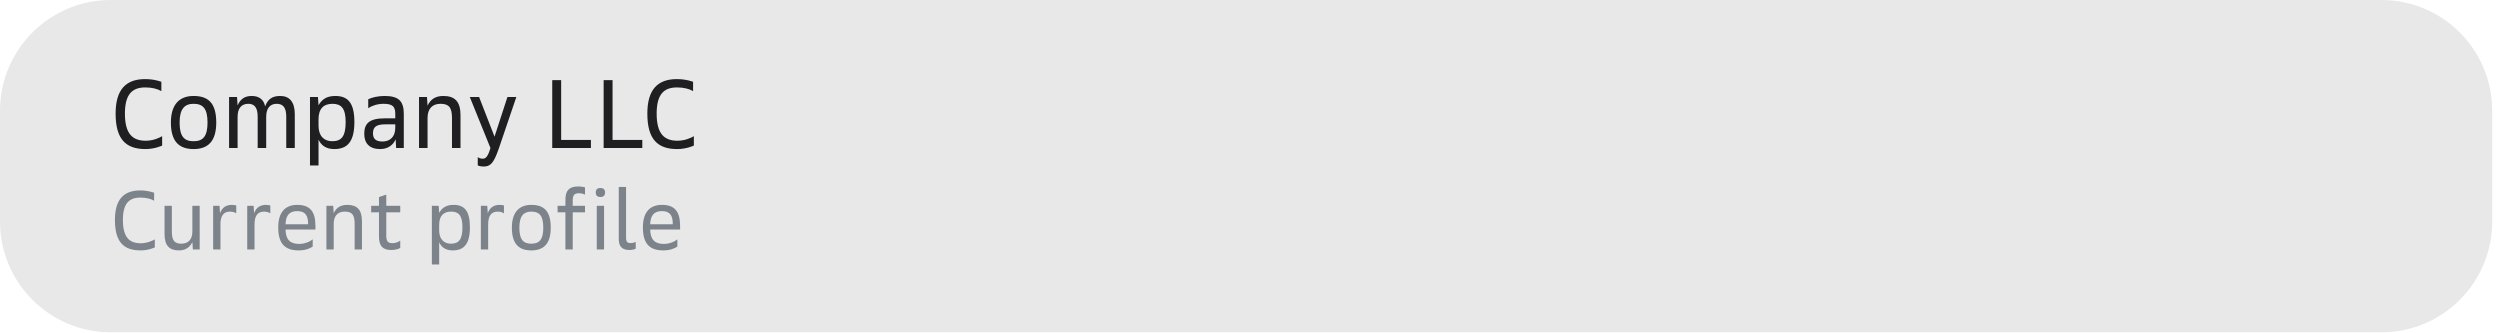 <?xml version="1.0" encoding="UTF-8"?> <svg xmlns="http://www.w3.org/2000/svg" width="270" height="36" viewBox="0 0 270 36" fill="none"> <path d="M0 11.963C0 5.356 5.356 0 11.963 0H257.195C263.801 0 269.157 5.356 269.157 11.963V23.925C269.157 30.532 263.801 35.888 257.195 35.888H11.963C5.356 35.888 0 30.532 0 23.925V11.963Z" fill="#E8E8E8"></path> <path d="M15.71 16.099C16.736 16.099 17.511 15.723 17.511 15.723V14.707C17.155 14.917 16.516 15.199 15.731 15.199C14.276 15.199 13.491 14.404 13.491 12.268C13.491 10.207 14.255 9.442 15.689 9.442C16.453 9.442 17.029 9.61 17.427 9.84V8.835C17.427 8.835 16.704 8.542 15.679 8.542C13.606 8.542 12.486 9.662 12.486 12.268C12.486 15.021 13.575 16.099 15.71 16.099ZM20.905 16.099C22.486 16.099 23.355 15.241 23.355 13.232C23.355 11.18 22.538 10.364 20.905 10.364C19.377 10.364 18.456 11.285 18.456 13.232C18.456 15.241 19.304 16.099 20.905 16.099ZM20.905 15.252C19.901 15.252 19.398 14.749 19.398 13.232C19.398 11.756 19.942 11.211 20.905 11.211C21.91 11.211 22.413 11.714 22.413 13.232C22.413 14.749 21.91 15.252 20.905 15.252ZM24.74 15.984H25.661V12.604C25.661 11.661 26.111 11.211 26.812 11.211C27.461 11.211 27.828 11.588 27.828 12.604V15.984H28.749V12.604C28.749 11.661 29.199 11.211 29.879 11.211C30.549 11.211 30.915 11.588 30.915 12.604V15.984H31.837V12.321C31.837 10.971 31.229 10.364 30.266 10.364C29.471 10.364 28.937 10.646 28.634 11.494C28.497 10.793 28.026 10.364 27.189 10.364C26.425 10.364 25.943 10.709 25.661 11.389L25.598 10.479H24.74V15.984ZM33.479 17.869H34.401V15.074C34.641 15.608 35.123 16.099 36.096 16.099C37.53 16.099 38.273 15.293 38.273 13.179C38.273 11.117 37.583 10.364 36.211 10.364C35.196 10.364 34.715 10.814 34.401 11.368L34.338 10.479H33.479V17.869ZM37.331 13.179C37.331 14.77 36.85 15.252 35.876 15.252C34.976 15.252 34.401 14.665 34.401 13.577V12.886C34.401 11.756 34.934 11.211 35.908 11.211C36.85 11.211 37.331 11.693 37.331 13.179ZM41.056 16.099C41.946 16.099 42.48 15.618 42.731 15.042L42.783 15.984H43.61V12.31C43.61 10.918 43.055 10.364 41.538 10.364C40.847 10.364 40.166 10.521 39.769 10.719V11.682C40.156 11.421 40.763 11.211 41.412 11.211C42.396 11.211 42.689 11.504 42.689 12.289V12.781H41.538C39.894 12.781 39.339 13.336 39.339 14.446C39.339 15.503 39.926 16.099 41.056 16.099ZM41.297 15.283C40.585 15.283 40.282 14.979 40.282 14.404C40.282 13.744 40.596 13.43 41.6 13.43H42.689V13.807C42.689 14.749 42.155 15.283 41.297 15.283ZM45.255 15.984H46.176V12.739C46.176 11.735 46.7 11.211 47.568 11.211C48.458 11.211 48.814 11.578 48.814 12.739V15.984H49.735V12.436C49.735 10.96 49.117 10.364 47.882 10.364C47.003 10.364 46.48 10.751 46.176 11.41L46.113 10.479H45.255V15.984ZM52.215 17.984C52.917 17.984 53.294 17.732 53.88 16.016L55.764 10.479H54.801L53.409 14.76L51.744 10.479H50.739L52.969 15.984C52.665 16.989 52.446 17.136 52.121 17.136C51.88 17.136 51.723 17.062 51.598 16.968V17.869C51.671 17.91 51.933 17.984 52.215 17.984ZM59.642 15.984H63.819V15.116H60.605V8.657H59.642V15.984ZM65.193 15.984H69.369V15.116H66.156V8.657H65.193V15.984ZM73.137 16.099C74.163 16.099 74.937 15.723 74.937 15.723V14.707C74.581 14.917 73.943 15.199 73.158 15.199C71.703 15.199 70.918 14.404 70.918 12.268C70.918 10.207 71.682 9.442 73.116 9.442C73.88 9.442 74.456 9.61 74.853 9.84V8.835C74.853 8.835 74.131 8.542 73.105 8.542C71.033 8.542 69.913 9.662 69.913 12.268C69.913 15.021 71.001 16.099 73.137 16.099Z" fill="#1F1F22"></path> <path d="M15.175 27.044C16.054 27.044 16.718 26.721 16.718 26.721V25.851C16.413 26.03 15.866 26.272 15.193 26.272C13.946 26.272 13.273 25.591 13.273 23.76C13.273 21.993 13.928 21.338 15.157 21.338C15.812 21.338 16.305 21.481 16.646 21.679V20.817C16.646 20.817 16.027 20.566 15.148 20.566C13.371 20.566 12.412 21.526 12.412 23.76C12.412 26.12 13.345 27.044 15.175 27.044ZM19.322 27.044C20.076 27.044 20.516 26.685 20.776 26.147L20.83 26.945H21.565V22.226H20.776V25.007C20.776 25.869 20.327 26.317 19.592 26.317C18.865 26.317 18.56 26.003 18.56 25.007V22.226H17.77V25.268C17.77 26.533 18.309 27.044 19.322 27.044ZM23.02 26.945H23.809V24.218C23.809 23.249 24.195 22.854 24.841 22.854C25.146 22.854 25.361 22.935 25.514 23.043V22.19C25.442 22.163 25.254 22.127 25.047 22.127C24.446 22.127 23.988 22.388 23.764 23.034L23.71 22.226H23.02V26.945ZM26.7 26.945H27.489V24.218C27.489 23.249 27.875 22.854 28.521 22.854C28.826 22.854 29.041 22.935 29.194 23.043V22.19C29.122 22.163 28.933 22.127 28.727 22.127C28.126 22.127 27.668 22.388 27.444 23.034L27.39 22.226H26.7V26.945ZM32.256 27.044C32.983 27.044 33.476 26.829 33.772 26.631V25.842C33.449 26.12 32.902 26.344 32.31 26.344C31.314 26.344 30.856 25.851 30.838 24.792H34.068V24.424C34.068 22.818 33.467 22.127 32.103 22.127C30.82 22.127 30.049 22.899 30.049 24.559C30.049 26.281 30.74 27.044 32.256 27.044ZM32.103 22.8C33.01 22.8 33.279 23.321 33.279 24.218H30.838C30.865 23.222 31.296 22.8 32.103 22.8ZM35.251 26.945H36.04V24.164C36.04 23.303 36.489 22.854 37.234 22.854C37.996 22.854 38.301 23.168 38.301 24.164V26.945H39.091V23.904C39.091 22.639 38.561 22.127 37.503 22.127C36.749 22.127 36.3 22.459 36.04 23.025L35.986 22.226H35.251V26.945ZM42.258 26.999C42.679 26.999 43.056 26.892 43.227 26.775V25.985C43.011 26.138 42.742 26.263 42.374 26.263C41.908 26.263 41.719 26.057 41.719 25.483V22.935H43.227V22.226H41.719V21.015L40.93 21.284V22.226H40.086V22.935H40.93V25.546C40.93 26.569 41.333 26.999 42.258 26.999ZM46.641 28.56H47.43V26.165C47.637 26.622 48.05 27.044 48.884 27.044C50.113 27.044 50.75 26.353 50.75 24.541C50.75 22.773 50.158 22.127 48.983 22.127C48.112 22.127 47.7 22.513 47.43 22.989L47.377 22.226H46.641V28.56ZM49.943 24.541C49.943 25.905 49.53 26.317 48.696 26.317C47.924 26.317 47.43 25.815 47.43 24.882V24.29C47.43 23.321 47.888 22.854 48.722 22.854C49.53 22.854 49.943 23.267 49.943 24.541ZM51.933 26.945H52.722V24.218C52.722 23.249 53.108 22.854 53.754 22.854C54.059 22.854 54.275 22.935 54.427 23.043V22.19C54.355 22.163 54.167 22.127 53.961 22.127C53.359 22.127 52.902 22.388 52.678 23.034L52.624 22.226H51.933V26.945ZM57.382 27.044C58.736 27.044 59.481 26.308 59.481 24.586C59.481 22.827 58.781 22.127 57.382 22.127C56.072 22.127 55.282 22.917 55.282 24.586C55.282 26.308 56.009 27.044 57.382 27.044ZM57.382 26.317C56.52 26.317 56.09 25.887 56.09 24.586C56.09 23.321 56.556 22.854 57.382 22.854C58.243 22.854 58.674 23.285 58.674 24.586C58.674 25.887 58.243 26.317 57.382 26.317ZM61.064 26.945H61.853V22.935H63.181V22.226H61.853V21.679C61.853 21.06 62.033 20.871 62.517 20.871C62.804 20.871 63.038 20.943 63.181 21.024V20.234C63.011 20.18 62.76 20.136 62.446 20.136C61.477 20.136 61.064 20.566 61.064 21.571V22.226H60.221V22.935H61.064V26.945ZM64.449 26.945H65.238V22.226H64.449V26.945ZM64.844 21.275C65.184 21.275 65.346 21.105 65.346 20.791C65.346 20.477 65.184 20.306 64.844 20.306C64.503 20.306 64.341 20.477 64.341 20.791C64.341 21.105 64.503 21.275 64.844 21.275ZM67.984 26.999C68.307 26.999 68.567 26.901 68.657 26.865V26.129C68.567 26.174 68.334 26.255 68.128 26.255C67.76 26.255 67.616 26.129 67.616 25.662V20.189H66.827V25.815C66.827 26.622 67.186 26.999 67.984 26.999ZM71.639 27.044C72.366 27.044 72.86 26.829 73.156 26.631V25.842C72.833 26.12 72.285 26.344 71.693 26.344C70.697 26.344 70.24 25.851 70.222 24.792H73.452V24.424C73.452 22.818 72.851 22.127 71.487 22.127C70.204 22.127 69.432 22.899 69.432 24.559C69.432 26.281 70.123 27.044 71.639 27.044ZM71.487 22.8C72.393 22.8 72.662 23.321 72.662 24.218H70.222C70.249 23.222 70.68 22.8 71.487 22.8Z" fill="#7D838A"></path> </svg> 